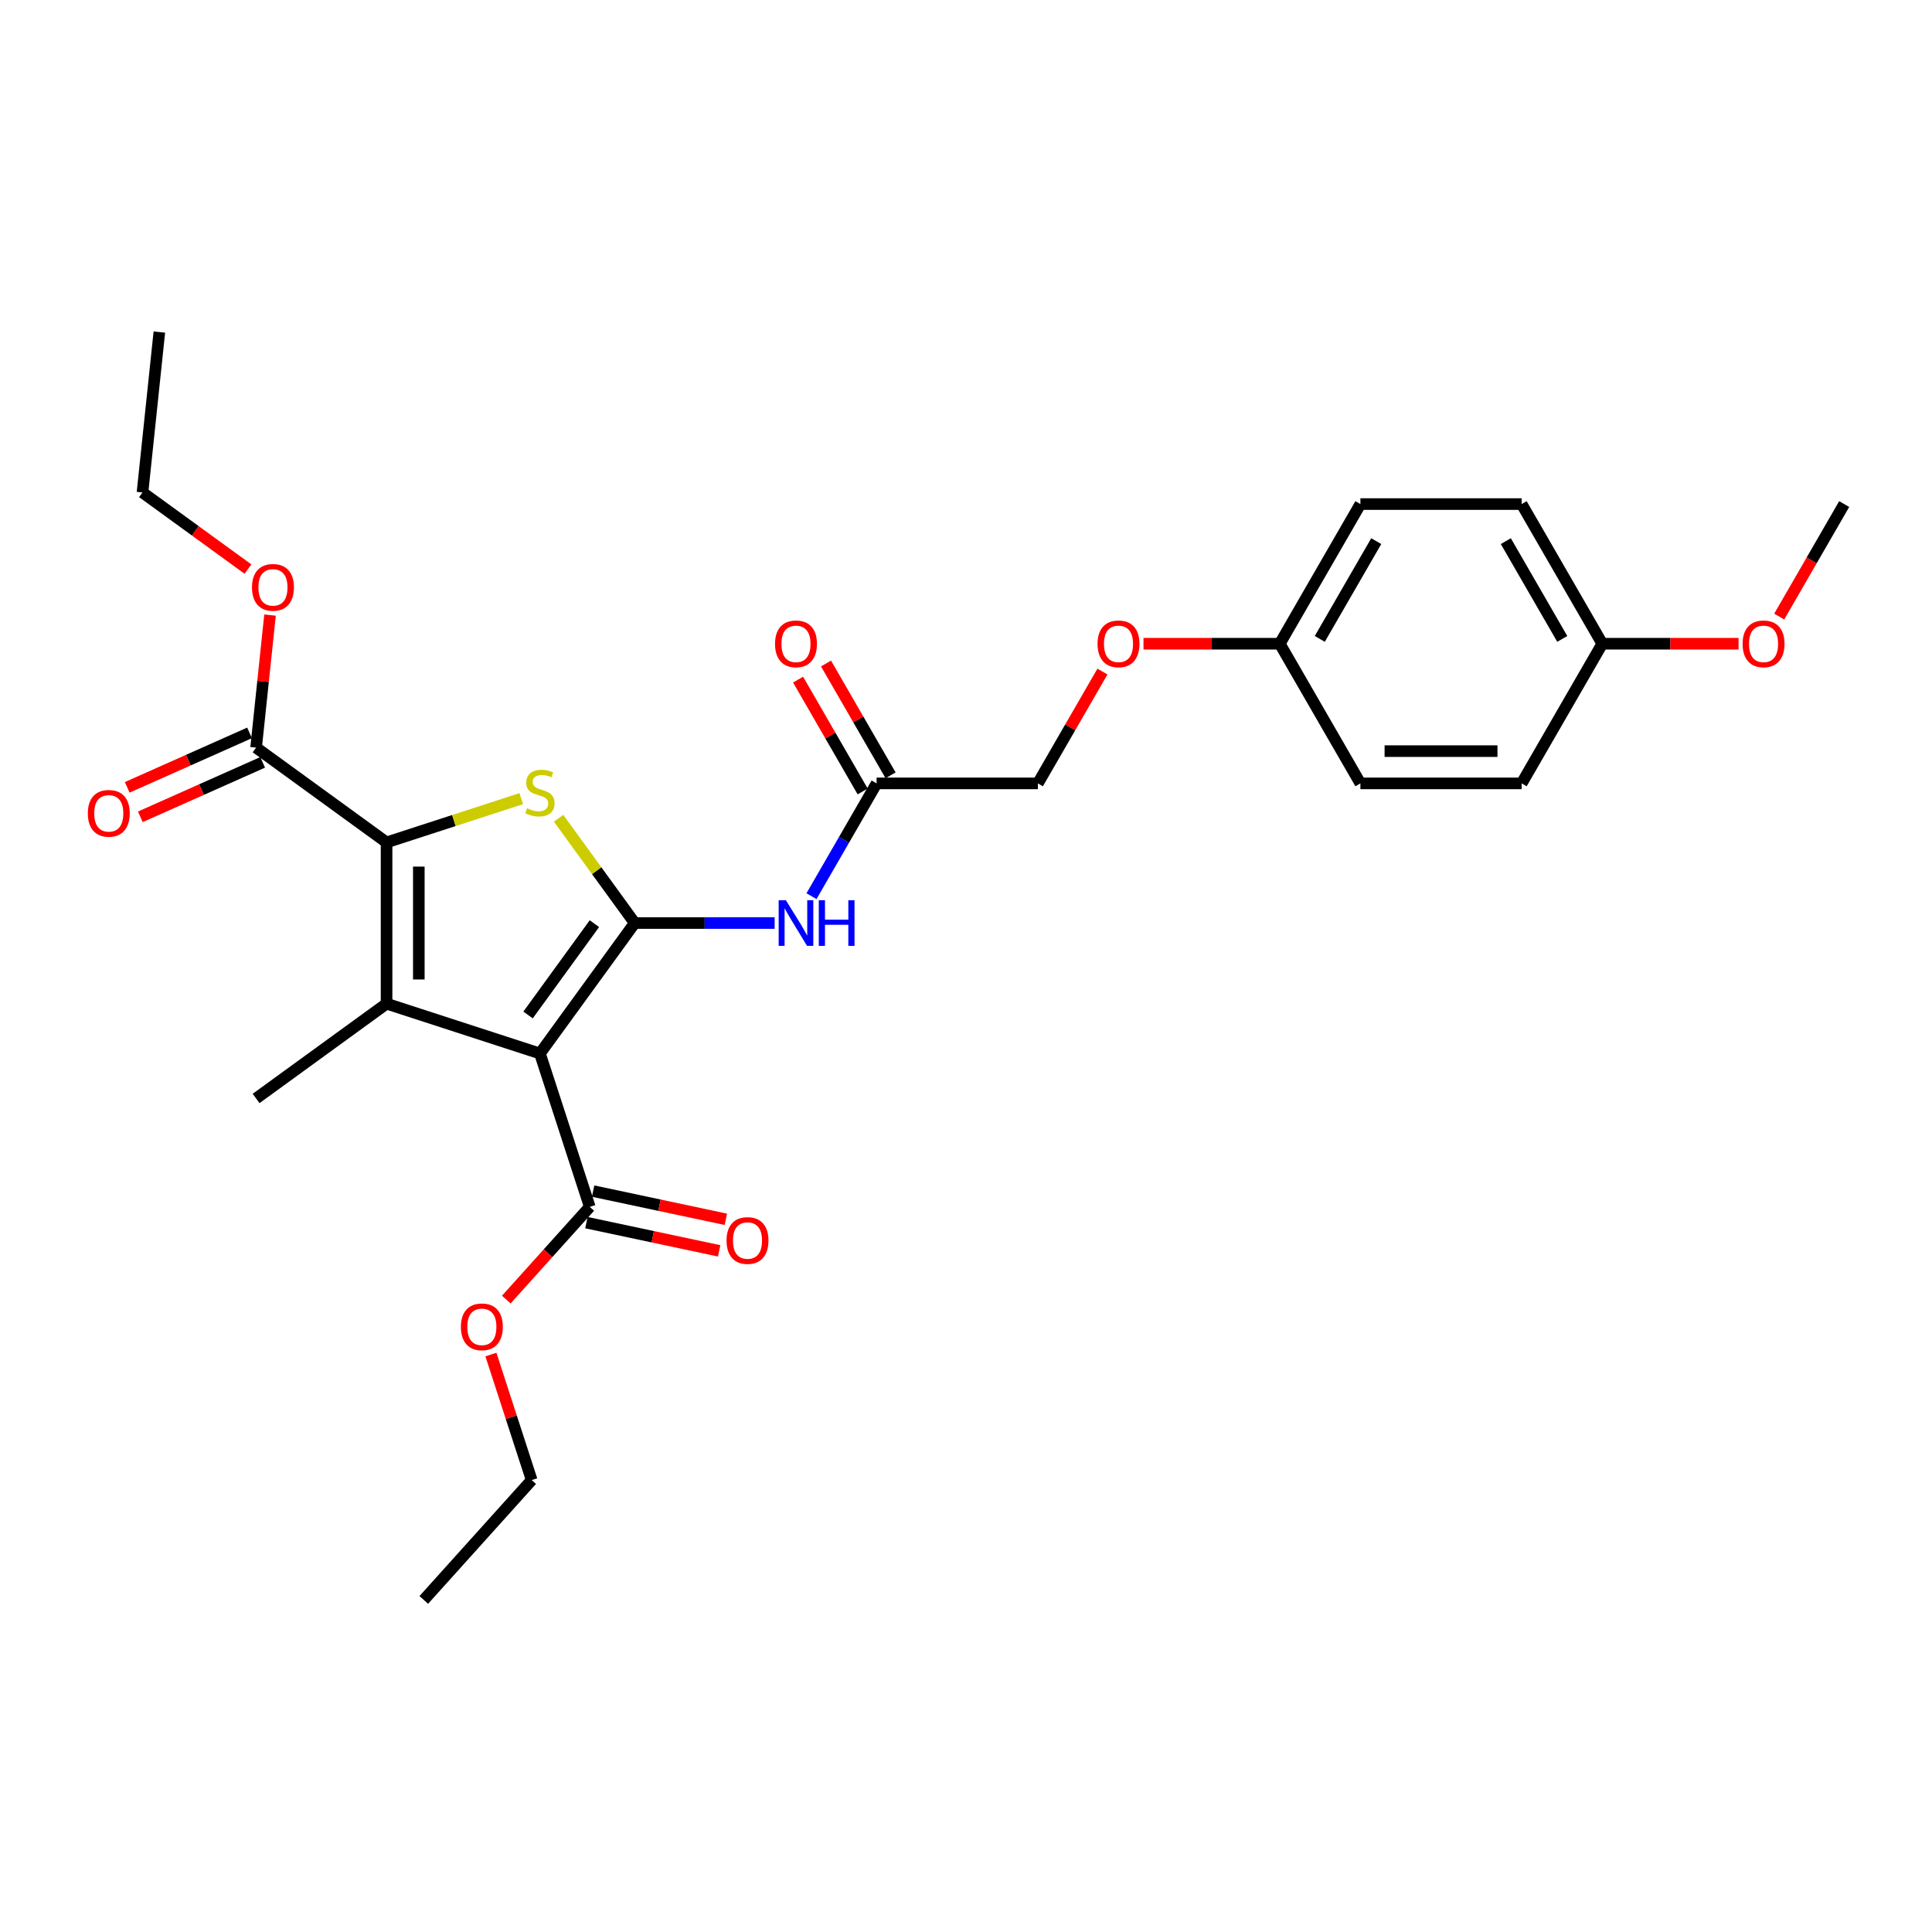<?xml version='1.0' encoding='iso-8859-1'?>
<svg version='1.1' baseProfile='full'
              xmlns='http://www.w3.org/2000/svg'
                      xmlns:rdkit='http://www.rdkit.org/xml'
                      xmlns:xlink='http://www.w3.org/1999/xlink'
                  xml:space='preserve'
width='1000px' height='1000px' viewBox='0 0 1000 1000'>
<!-- END OF HEADER -->
<rect style='opacity:1.0;fill:#FFFFFF;stroke:none' width='1000' height='1000' x='0' y='0'> </rect>
<path class='bond-0' d='M 328.531,477.764 L 279.469,545.291' style='fill:none;fill-rule:evenodd;stroke:#000000;stroke-width:6px;stroke-linecap:butt;stroke-linejoin:miter;stroke-opacity:1' />
<path class='bond-0' d='M 307.666,478.081 L 273.323,525.35' style='fill:none;fill-rule:evenodd;stroke:#000000;stroke-width:6px;stroke-linecap:butt;stroke-linejoin:miter;stroke-opacity:1' />
<path class='bond-3' d='M 328.531,477.764 L 308.833,450.652' style='fill:none;fill-rule:evenodd;stroke:#000000;stroke-width:6px;stroke-linecap:butt;stroke-linejoin:miter;stroke-opacity:1' />
<path class='bond-3' d='M 308.833,450.652 L 289.135,423.54' style='fill:none;fill-rule:evenodd;stroke:#CCCC00;stroke-width:6px;stroke-linecap:butt;stroke-linejoin:miter;stroke-opacity:1' />
<path class='bond-4' d='M 328.531,477.764 L 364.739,477.764' style='fill:none;fill-rule:evenodd;stroke:#000000;stroke-width:6px;stroke-linecap:butt;stroke-linejoin:miter;stroke-opacity:1' />
<path class='bond-4' d='M 364.739,477.764 L 400.948,477.764' style='fill:none;fill-rule:evenodd;stroke:#0000FF;stroke-width:6px;stroke-linecap:butt;stroke-linejoin:miter;stroke-opacity:1' />
<path class='bond-1' d='M 279.469,545.291 L 200.085,519.498' style='fill:none;fill-rule:evenodd;stroke:#000000;stroke-width:6px;stroke-linecap:butt;stroke-linejoin:miter;stroke-opacity:1' />
<path class='bond-5' d='M 279.469,545.291 L 305.262,624.675' style='fill:none;fill-rule:evenodd;stroke:#000000;stroke-width:6px;stroke-linecap:butt;stroke-linejoin:miter;stroke-opacity:1' />
<path class='bond-12' d='M 200.085,519.498 L 132.558,568.56' style='fill:none;fill-rule:evenodd;stroke:#000000;stroke-width:6px;stroke-linecap:butt;stroke-linejoin:miter;stroke-opacity:1' />
<path class='bond-28' d='M 200.085,519.498 L 200.085,436.029' style='fill:none;fill-rule:evenodd;stroke:#000000;stroke-width:6px;stroke-linecap:butt;stroke-linejoin:miter;stroke-opacity:1' />
<path class='bond-28' d='M 216.779,506.978 L 216.779,448.55' style='fill:none;fill-rule:evenodd;stroke:#000000;stroke-width:6px;stroke-linecap:butt;stroke-linejoin:miter;stroke-opacity:1' />
<path class='bond-2' d='M 200.085,436.029 L 234.944,424.703' style='fill:none;fill-rule:evenodd;stroke:#000000;stroke-width:6px;stroke-linecap:butt;stroke-linejoin:miter;stroke-opacity:1' />
<path class='bond-2' d='M 234.944,424.703 L 269.803,413.377' style='fill:none;fill-rule:evenodd;stroke:#CCCC00;stroke-width:6px;stroke-linecap:butt;stroke-linejoin:miter;stroke-opacity:1' />
<path class='bond-6' d='M 200.085,436.029 L 132.558,386.968' style='fill:none;fill-rule:evenodd;stroke:#000000;stroke-width:6px;stroke-linecap:butt;stroke-linejoin:miter;stroke-opacity:1' />
<path class='bond-7' d='M 420.028,463.858 L 436.881,434.668' style='fill:none;fill-rule:evenodd;stroke:#0000FF;stroke-width:6px;stroke-linecap:butt;stroke-linejoin:miter;stroke-opacity:1' />
<path class='bond-7' d='M 436.881,434.668 L 453.733,405.478' style='fill:none;fill-rule:evenodd;stroke:#000000;stroke-width:6px;stroke-linecap:butt;stroke-linejoin:miter;stroke-opacity:1' />
<path class='bond-8' d='M 303.527,632.839 L 337.88,640.141' style='fill:none;fill-rule:evenodd;stroke:#000000;stroke-width:6px;stroke-linecap:butt;stroke-linejoin:miter;stroke-opacity:1' />
<path class='bond-8' d='M 337.88,640.141 L 372.234,647.443' style='fill:none;fill-rule:evenodd;stroke:#FF0000;stroke-width:6px;stroke-linecap:butt;stroke-linejoin:miter;stroke-opacity:1' />
<path class='bond-8' d='M 306.998,616.51 L 341.351,623.812' style='fill:none;fill-rule:evenodd;stroke:#000000;stroke-width:6px;stroke-linecap:butt;stroke-linejoin:miter;stroke-opacity:1' />
<path class='bond-8' d='M 341.351,623.812 L 375.705,631.114' style='fill:none;fill-rule:evenodd;stroke:#FF0000;stroke-width:6px;stroke-linecap:butt;stroke-linejoin:miter;stroke-opacity:1' />
<path class='bond-15' d='M 305.262,624.675 L 283.657,648.67' style='fill:none;fill-rule:evenodd;stroke:#000000;stroke-width:6px;stroke-linecap:butt;stroke-linejoin:miter;stroke-opacity:1' />
<path class='bond-15' d='M 283.657,648.67 L 262.052,672.665' style='fill:none;fill-rule:evenodd;stroke:#FF0000;stroke-width:6px;stroke-linecap:butt;stroke-linejoin:miter;stroke-opacity:1' />
<path class='bond-9' d='M 129.163,379.343 L 97.505,393.437' style='fill:none;fill-rule:evenodd;stroke:#000000;stroke-width:6px;stroke-linecap:butt;stroke-linejoin:miter;stroke-opacity:1' />
<path class='bond-9' d='M 97.505,393.437 L 65.848,407.532' style='fill:none;fill-rule:evenodd;stroke:#FF0000;stroke-width:6px;stroke-linecap:butt;stroke-linejoin:miter;stroke-opacity:1' />
<path class='bond-9' d='M 135.953,394.593 L 104.295,408.688' style='fill:none;fill-rule:evenodd;stroke:#000000;stroke-width:6px;stroke-linecap:butt;stroke-linejoin:miter;stroke-opacity:1' />
<path class='bond-9' d='M 104.295,408.688 L 72.638,422.783' style='fill:none;fill-rule:evenodd;stroke:#FF0000;stroke-width:6px;stroke-linecap:butt;stroke-linejoin:miter;stroke-opacity:1' />
<path class='bond-16' d='M 132.558,386.968 L 136.163,352.665' style='fill:none;fill-rule:evenodd;stroke:#000000;stroke-width:6px;stroke-linecap:butt;stroke-linejoin:miter;stroke-opacity:1' />
<path class='bond-16' d='M 136.163,352.665 L 139.769,318.363' style='fill:none;fill-rule:evenodd;stroke:#FF0000;stroke-width:6px;stroke-linecap:butt;stroke-linejoin:miter;stroke-opacity:1' />
<path class='bond-10' d='M 460.962,401.304 L 444.254,372.365' style='fill:none;fill-rule:evenodd;stroke:#000000;stroke-width:6px;stroke-linecap:butt;stroke-linejoin:miter;stroke-opacity:1' />
<path class='bond-10' d='M 444.254,372.365 L 427.545,343.425' style='fill:none;fill-rule:evenodd;stroke:#FF0000;stroke-width:6px;stroke-linecap:butt;stroke-linejoin:miter;stroke-opacity:1' />
<path class='bond-10' d='M 446.505,409.651 L 429.797,380.712' style='fill:none;fill-rule:evenodd;stroke:#000000;stroke-width:6px;stroke-linecap:butt;stroke-linejoin:miter;stroke-opacity:1' />
<path class='bond-10' d='M 429.797,380.712 L 413.088,351.772' style='fill:none;fill-rule:evenodd;stroke:#FF0000;stroke-width:6px;stroke-linecap:butt;stroke-linejoin:miter;stroke-opacity:1' />
<path class='bond-13' d='M 453.733,405.478 L 537.202,405.478' style='fill:none;fill-rule:evenodd;stroke:#000000;stroke-width:6px;stroke-linecap:butt;stroke-linejoin:miter;stroke-opacity:1' />
<path class='bond-11' d='M 570.619,347.598 L 553.91,376.538' style='fill:none;fill-rule:evenodd;stroke:#FF0000;stroke-width:6px;stroke-linecap:butt;stroke-linejoin:miter;stroke-opacity:1' />
<path class='bond-11' d='M 553.91,376.538 L 537.202,405.478' style='fill:none;fill-rule:evenodd;stroke:#000000;stroke-width:6px;stroke-linecap:butt;stroke-linejoin:miter;stroke-opacity:1' />
<path class='bond-14' d='M 591.874,333.192 L 627.14,333.192' style='fill:none;fill-rule:evenodd;stroke:#FF0000;stroke-width:6px;stroke-linecap:butt;stroke-linejoin:miter;stroke-opacity:1' />
<path class='bond-14' d='M 627.14,333.192 L 662.405,333.192' style='fill:none;fill-rule:evenodd;stroke:#000000;stroke-width:6px;stroke-linecap:butt;stroke-linejoin:miter;stroke-opacity:1' />
<path class='bond-18' d='M 662.405,333.192 L 704.139,405.478' style='fill:none;fill-rule:evenodd;stroke:#000000;stroke-width:6px;stroke-linecap:butt;stroke-linejoin:miter;stroke-opacity:1' />
<path class='bond-19' d='M 662.405,333.192 L 704.139,260.906' style='fill:none;fill-rule:evenodd;stroke:#000000;stroke-width:6px;stroke-linecap:butt;stroke-linejoin:miter;stroke-opacity:1' />
<path class='bond-19' d='M 683.122,330.696 L 712.337,280.096' style='fill:none;fill-rule:evenodd;stroke:#000000;stroke-width:6px;stroke-linecap:butt;stroke-linejoin:miter;stroke-opacity:1' />
<path class='bond-24' d='M 254.092,701.111 L 264.648,733.599' style='fill:none;fill-rule:evenodd;stroke:#FF0000;stroke-width:6px;stroke-linecap:butt;stroke-linejoin:miter;stroke-opacity:1' />
<path class='bond-24' d='M 264.648,733.599 L 275.204,766.087' style='fill:none;fill-rule:evenodd;stroke:#000000;stroke-width:6px;stroke-linecap:butt;stroke-linejoin:miter;stroke-opacity:1' />
<path class='bond-23' d='M 128.345,294.557 L 101.05,274.726' style='fill:none;fill-rule:evenodd;stroke:#FF0000;stroke-width:6px;stroke-linecap:butt;stroke-linejoin:miter;stroke-opacity:1' />
<path class='bond-23' d='M 101.05,274.726 L 73.755,254.895' style='fill:none;fill-rule:evenodd;stroke:#000000;stroke-width:6px;stroke-linecap:butt;stroke-linejoin:miter;stroke-opacity:1' />
<path class='bond-17' d='M 829.342,333.192 L 787.608,260.906' style='fill:none;fill-rule:evenodd;stroke:#000000;stroke-width:6px;stroke-linecap:butt;stroke-linejoin:miter;stroke-opacity:1' />
<path class='bond-17' d='M 808.625,330.696 L 779.411,280.096' style='fill:none;fill-rule:evenodd;stroke:#000000;stroke-width:6px;stroke-linecap:butt;stroke-linejoin:miter;stroke-opacity:1' />
<path class='bond-22' d='M 829.342,333.192 L 864.608,333.192' style='fill:none;fill-rule:evenodd;stroke:#000000;stroke-width:6px;stroke-linecap:butt;stroke-linejoin:miter;stroke-opacity:1' />
<path class='bond-22' d='M 864.608,333.192 L 899.873,333.192' style='fill:none;fill-rule:evenodd;stroke:#FF0000;stroke-width:6px;stroke-linecap:butt;stroke-linejoin:miter;stroke-opacity:1' />
<path class='bond-29' d='M 829.342,333.192 L 787.608,405.478' style='fill:none;fill-rule:evenodd;stroke:#000000;stroke-width:6px;stroke-linecap:butt;stroke-linejoin:miter;stroke-opacity:1' />
<path class='bond-20' d='M 704.139,405.478 L 787.608,405.478' style='fill:none;fill-rule:evenodd;stroke:#000000;stroke-width:6px;stroke-linecap:butt;stroke-linejoin:miter;stroke-opacity:1' />
<path class='bond-20' d='M 716.66,388.784 L 775.088,388.784' style='fill:none;fill-rule:evenodd;stroke:#000000;stroke-width:6px;stroke-linecap:butt;stroke-linejoin:miter;stroke-opacity:1' />
<path class='bond-21' d='M 704.139,260.906 L 787.608,260.906' style='fill:none;fill-rule:evenodd;stroke:#000000;stroke-width:6px;stroke-linecap:butt;stroke-linejoin:miter;stroke-opacity:1' />
<path class='bond-25' d='M 920.917,319.152 L 937.731,290.029' style='fill:none;fill-rule:evenodd;stroke:#FF0000;stroke-width:6px;stroke-linecap:butt;stroke-linejoin:miter;stroke-opacity:1' />
<path class='bond-25' d='M 937.731,290.029 L 954.545,260.906' style='fill:none;fill-rule:evenodd;stroke:#000000;stroke-width:6px;stroke-linecap:butt;stroke-linejoin:miter;stroke-opacity:1' />
<path class='bond-26' d='M 73.755,254.895 L 82.48,171.883' style='fill:none;fill-rule:evenodd;stroke:#000000;stroke-width:6px;stroke-linecap:butt;stroke-linejoin:miter;stroke-opacity:1' />
<path class='bond-27' d='M 275.204,766.087 L 219.352,828.117' style='fill:none;fill-rule:evenodd;stroke:#000000;stroke-width:6px;stroke-linecap:butt;stroke-linejoin:miter;stroke-opacity:1' />
<path  class='atom-4' d='M 272.791 418.349
Q 273.058 418.449, 274.16 418.917
Q 275.262 419.384, 276.464 419.685
Q 277.699 419.952, 278.901 419.952
Q 281.138 419.952, 282.44 418.884
Q 283.742 417.782, 283.742 415.879
Q 283.742 414.577, 283.075 413.775
Q 282.44 412.974, 281.439 412.54
Q 280.437 412.106, 278.768 411.605
Q 276.664 410.971, 275.396 410.37
Q 274.16 409.769, 273.259 408.5
Q 272.391 407.231, 272.391 405.094
Q 272.391 402.123, 274.394 400.287
Q 276.431 398.45, 280.437 398.45
Q 283.175 398.45, 286.28 399.752
L 285.512 402.323
Q 282.674 401.155, 280.537 401.155
Q 278.234 401.155, 276.965 402.123
Q 275.696 403.058, 275.729 404.694
Q 275.729 405.963, 276.364 406.73
Q 277.032 407.498, 277.966 407.932
Q 278.935 408.366, 280.537 408.867
Q 282.674 409.535, 283.943 410.203
Q 285.212 410.871, 286.113 412.239
Q 287.048 413.575, 287.048 415.879
Q 287.048 419.151, 284.844 420.92
Q 282.674 422.656, 279.035 422.656
Q 276.931 422.656, 275.329 422.189
Q 273.76 421.755, 271.89 420.987
L 272.791 418.349
' fill='#CCCC00'/>
<path  class='atom-5' d='M 406.774 465.945
L 414.52 478.465
Q 415.288 479.7, 416.523 481.937
Q 417.759 484.174, 417.825 484.308
L 417.825 465.945
L 420.964 465.945
L 420.964 489.583
L 417.725 489.583
L 409.412 475.894
Q 408.443 474.291, 407.408 472.455
Q 406.407 470.619, 406.106 470.051
L 406.106 489.583
L 403.035 489.583
L 403.035 465.945
L 406.774 465.945
' fill='#0000FF'/>
<path  class='atom-5' d='M 423.802 465.945
L 427.007 465.945
L 427.007 475.994
L 439.093 475.994
L 439.093 465.945
L 442.298 465.945
L 442.298 489.583
L 439.093 489.583
L 439.093 478.665
L 427.007 478.665
L 427.007 489.583
L 423.802 489.583
L 423.802 465.945
' fill='#0000FF'/>
<path  class='atom-9' d='M 376.056 642.096
Q 376.056 636.42, 378.86 633.248
Q 381.665 630.076, 386.907 630.076
Q 392.149 630.076, 394.953 633.248
Q 397.758 636.42, 397.758 642.096
Q 397.758 647.838, 394.92 651.11
Q 392.082 654.349, 386.907 654.349
Q 381.698 654.349, 378.86 651.11
Q 376.056 647.872, 376.056 642.096
M 386.907 651.678
Q 390.513 651.678, 392.449 649.274
Q 394.419 646.837, 394.419 642.096
Q 394.419 637.455, 392.449 635.118
Q 390.513 632.747, 386.907 632.747
Q 383.301 632.747, 381.331 635.084
Q 379.395 637.421, 379.395 642.096
Q 379.395 646.87, 381.331 649.274
Q 383.301 651.678, 386.907 651.678
' fill='#FF0000'/>
<path  class='atom-10' d='M 45.455 420.984
Q 45.455 415.308, 48.259 412.137
Q 51.064 408.965, 56.306 408.965
Q 61.547 408.965, 64.352 412.137
Q 67.156 415.308, 67.156 420.984
Q 67.156 426.727, 64.319 429.999
Q 61.48 433.237, 56.306 433.237
Q 51.097 433.237, 48.259 429.999
Q 45.455 426.76, 45.455 420.984
M 56.306 430.566
Q 59.911 430.566, 61.848 428.163
Q 63.818 425.725, 63.818 420.984
Q 63.818 416.343, 61.848 414.006
Q 59.911 411.636, 56.306 411.636
Q 52.7 411.636, 50.73 413.973
Q 48.793 416.31, 48.793 420.984
Q 48.793 425.759, 50.73 428.163
Q 52.7 430.566, 56.306 430.566
' fill='#FF0000'/>
<path  class='atom-11' d='M 401.148 333.259
Q 401.148 327.583, 403.953 324.411
Q 406.757 321.239, 411.999 321.239
Q 417.241 321.239, 420.046 324.411
Q 422.85 327.583, 422.85 333.259
Q 422.85 339.001, 420.012 342.273
Q 417.174 345.512, 411.999 345.512
Q 406.791 345.512, 403.953 342.273
Q 401.148 339.035, 401.148 333.259
M 411.999 342.841
Q 415.605 342.841, 417.541 340.437
Q 419.511 338, 419.511 333.259
Q 419.511 328.618, 417.541 326.281
Q 415.605 323.91, 411.999 323.91
Q 408.393 323.91, 406.423 326.247
Q 404.487 328.584, 404.487 333.259
Q 404.487 338.033, 406.423 340.437
Q 408.393 342.841, 411.999 342.841
' fill='#FF0000'/>
<path  class='atom-12' d='M 568.086 333.259
Q 568.086 327.583, 570.89 324.411
Q 573.695 321.239, 578.936 321.239
Q 584.178 321.239, 586.983 324.411
Q 589.787 327.583, 589.787 333.259
Q 589.787 339.001, 586.949 342.273
Q 584.112 345.512, 578.936 345.512
Q 573.728 345.512, 570.89 342.273
Q 568.086 339.035, 568.086 333.259
M 578.936 342.841
Q 582.542 342.841, 584.479 340.437
Q 586.449 338, 586.449 333.259
Q 586.449 328.618, 584.479 326.281
Q 582.542 323.91, 578.936 323.91
Q 575.331 323.91, 573.361 326.247
Q 571.424 328.584, 571.424 333.259
Q 571.424 338.033, 573.361 340.437
Q 575.331 342.841, 578.936 342.841
' fill='#FF0000'/>
<path  class='atom-16' d='M 238.56 686.771
Q 238.56 681.095, 241.364 677.923
Q 244.169 674.751, 249.411 674.751
Q 254.652 674.751, 257.457 677.923
Q 260.262 681.095, 260.262 686.771
Q 260.262 692.513, 257.424 695.785
Q 254.586 699.024, 249.411 699.024
Q 244.202 699.024, 241.364 695.785
Q 238.56 692.547, 238.56 686.771
M 249.411 696.353
Q 253.017 696.353, 254.953 693.949
Q 256.923 691.512, 256.923 686.771
Q 256.923 682.13, 254.953 679.793
Q 253.017 677.422, 249.411 677.422
Q 245.805 677.422, 243.835 679.759
Q 241.898 682.097, 241.898 686.771
Q 241.898 691.545, 243.835 693.949
Q 245.805 696.353, 249.411 696.353
' fill='#FF0000'/>
<path  class='atom-17' d='M 130.432 304.023
Q 130.432 298.347, 133.236 295.175
Q 136.041 292.004, 141.283 292.004
Q 146.525 292.004, 149.329 295.175
Q 152.134 298.347, 152.134 304.023
Q 152.134 309.766, 149.296 313.038
Q 146.458 316.276, 141.283 316.276
Q 136.074 316.276, 133.236 313.038
Q 130.432 309.799, 130.432 304.023
M 141.283 313.605
Q 144.889 313.605, 146.825 311.201
Q 148.795 308.764, 148.795 304.023
Q 148.795 299.382, 146.825 297.045
Q 144.889 294.675, 141.283 294.675
Q 137.677 294.675, 135.707 297.012
Q 133.771 299.349, 133.771 304.023
Q 133.771 308.798, 135.707 311.201
Q 137.677 313.605, 141.283 313.605
' fill='#FF0000'/>
<path  class='atom-23' d='M 901.96 333.259
Q 901.96 327.583, 904.765 324.411
Q 907.569 321.239, 912.811 321.239
Q 918.053 321.239, 920.858 324.411
Q 923.662 327.583, 923.662 333.259
Q 923.662 339.001, 920.824 342.273
Q 917.986 345.512, 912.811 345.512
Q 907.603 345.512, 904.765 342.273
Q 901.96 339.035, 901.96 333.259
M 912.811 342.841
Q 916.417 342.841, 918.353 340.437
Q 920.323 338, 920.323 333.259
Q 920.323 328.618, 918.353 326.281
Q 916.417 323.91, 912.811 323.91
Q 909.205 323.91, 907.235 326.247
Q 905.299 328.584, 905.299 333.259
Q 905.299 338.033, 907.235 340.437
Q 909.205 342.841, 912.811 342.841
' fill='#FF0000'/>
</svg>
